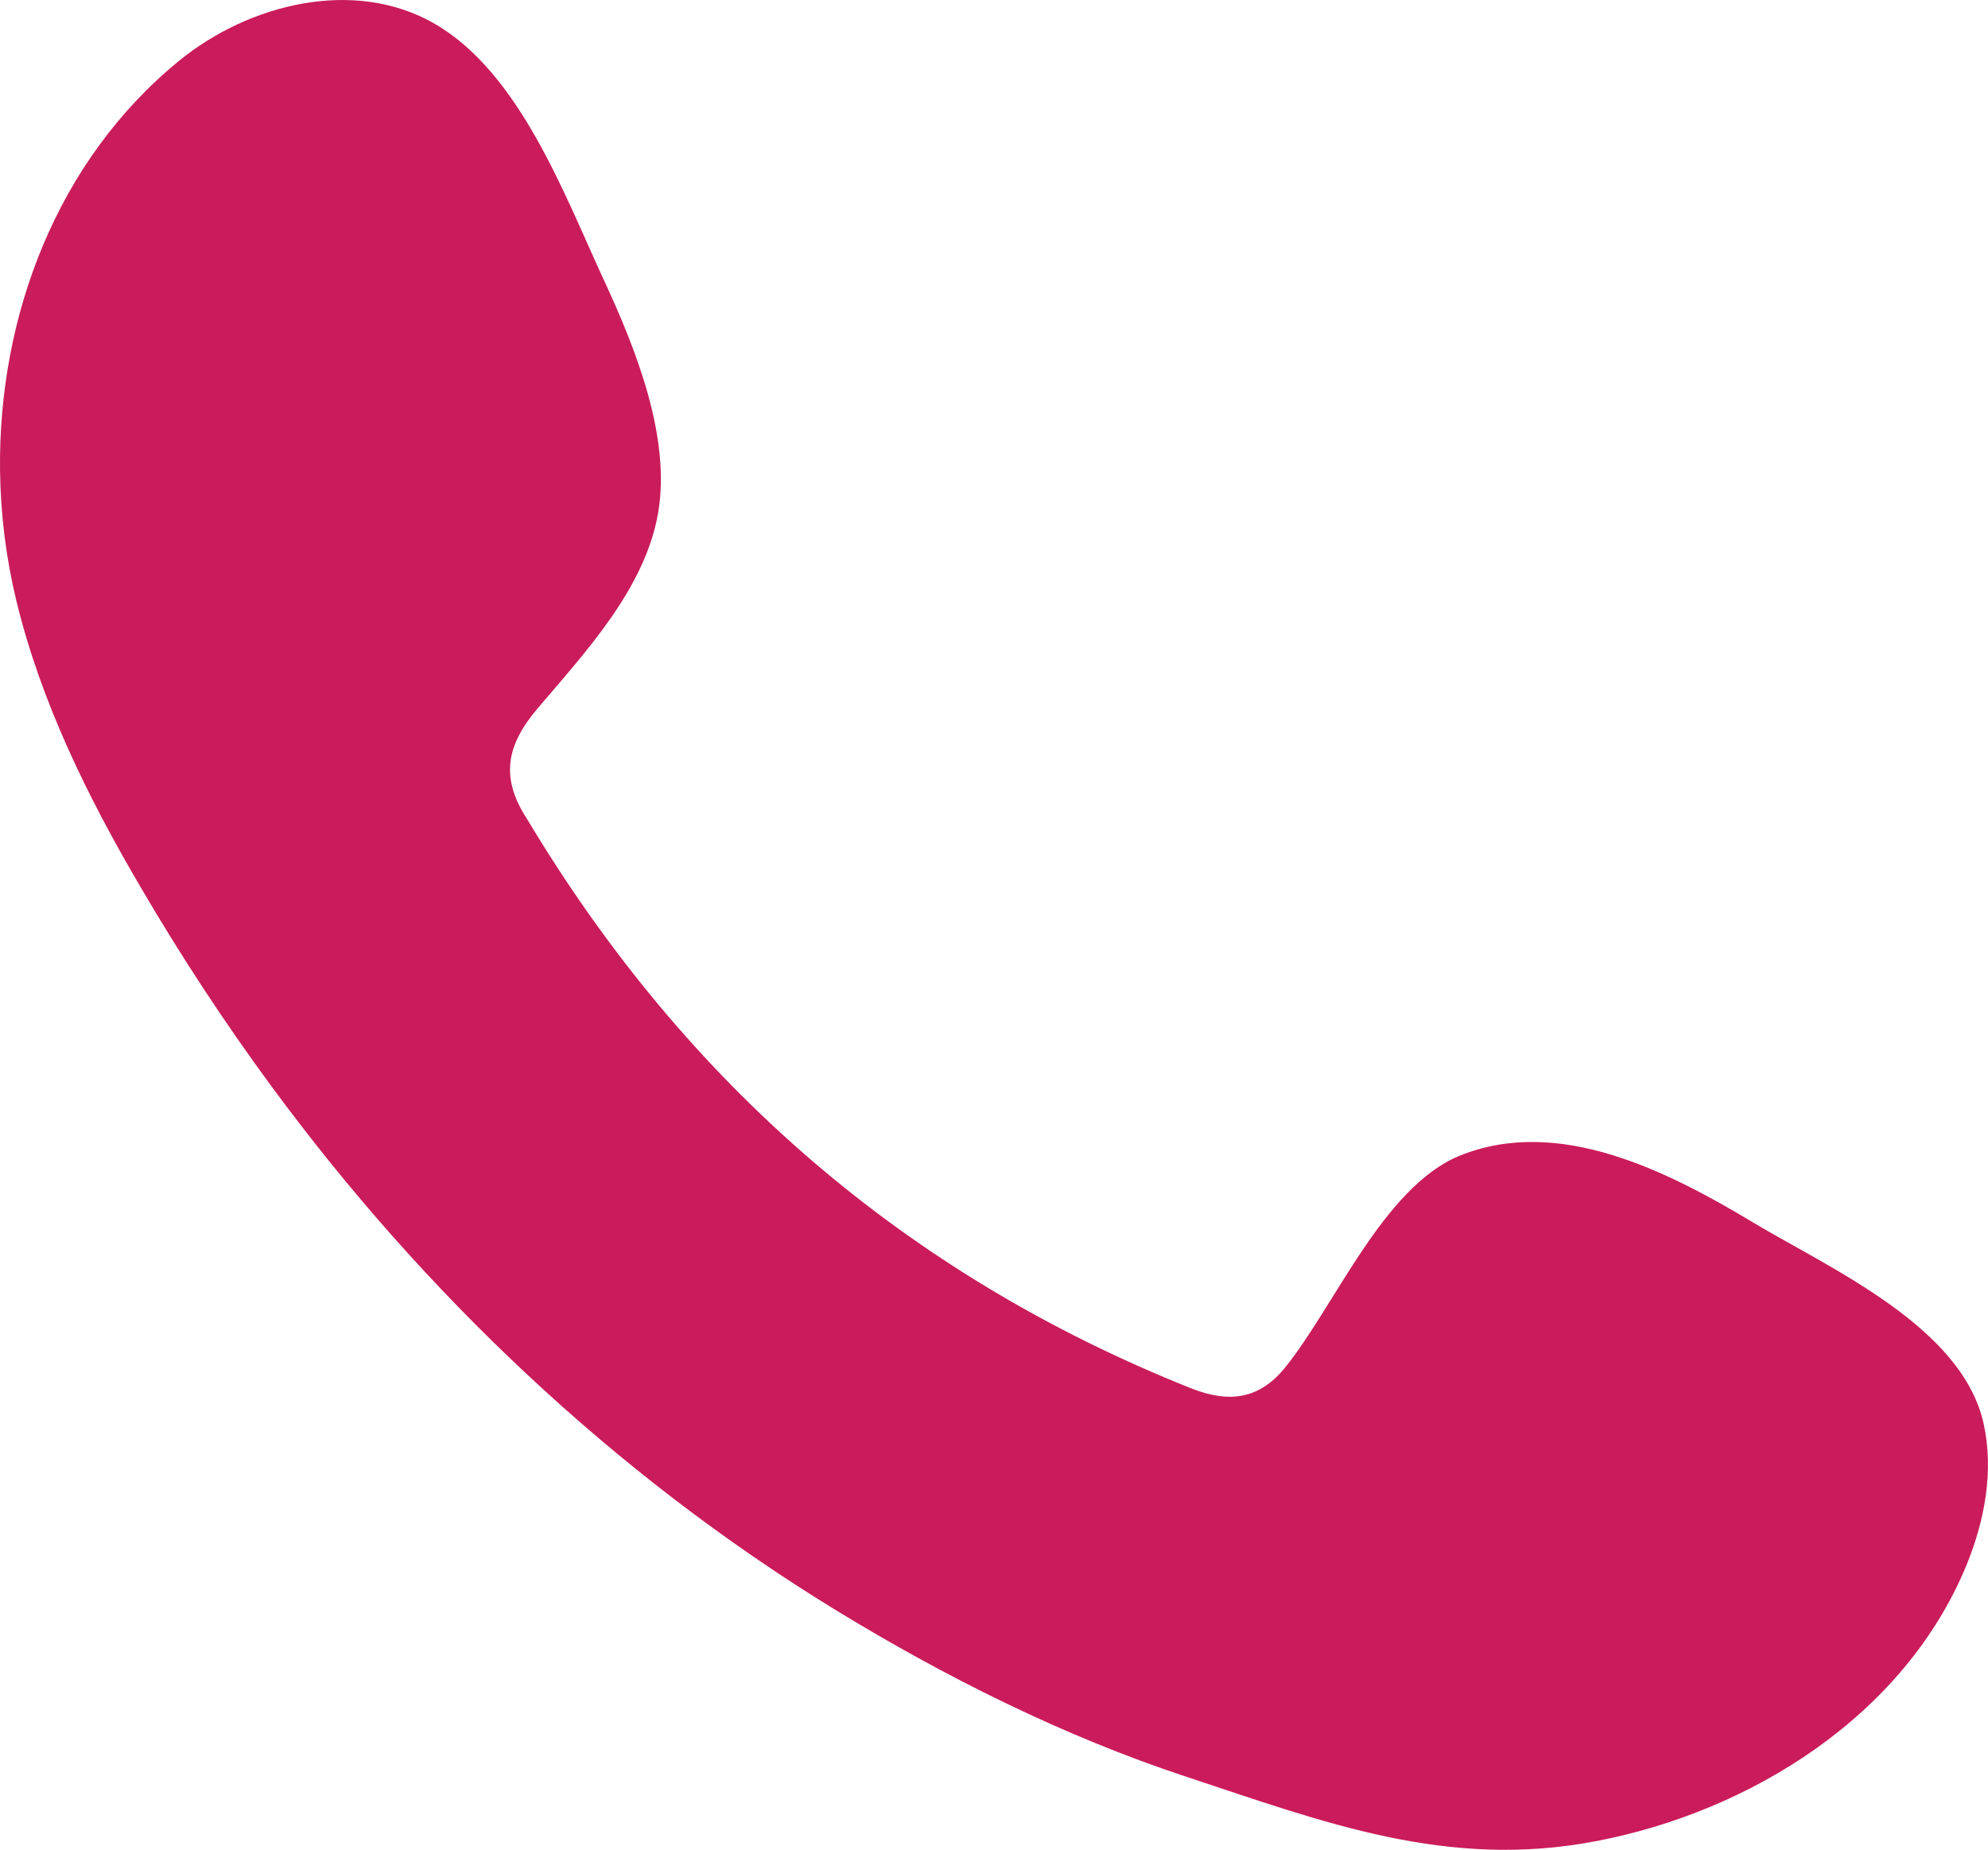 <?xml version="1.0" encoding="UTF-8"?> <svg xmlns="http://www.w3.org/2000/svg" xmlns:xlink="http://www.w3.org/1999/xlink" xmlns:xodm="http://www.corel.com/coreldraw/odm/2003" xml:space="preserve" width="43.488mm" height="40.474mm" version="1.1" style="shape-rendering:geometricPrecision; text-rendering:geometricPrecision; image-rendering:optimizeQuality; fill-rule:evenodd; clip-rule:evenodd" viewBox="0 0 716.06 666.43"> <defs> <style type="text/css"> .fil0 {fill:#CA1C5A} </style> </defs> <g id="Слой_x0020_1">  <path class="fil0" d="M631.3 440.33c-30.4,-18.23 -69.88,-38.53 -105.69,-23.89 -27.4,11.3 -44.93,54.33 -62.75,76.26 -9.12,11.3 -20.01,13.02 -34.04,7.39 -103.02,-41.11 -181.99,-109.99 -238.87,-204.84 -9.64,-14.76 -7.9,-26.39 3.71,-40.05 17.19,-20.25 38.77,-43.25 43.41,-70.54 4.64,-27.26 -8.15,-59.15 -19.43,-83.49 -14.4,-31.04 -30.49,-75.3 -61.57,-92.89 -28.54,-16.15 -66.17,-7.09 -91.58,13.63 -43.92,35.85 -65.12,91.9 -64.48,147.52 0.2,15.83 2.16,31.58 5.83,46.81 8.86,36.66 25.76,70.94 44.84,103.44 14.36,24.57 29.98,48.4 46.82,71.32 55.11,74.96 123.68,140.1 203.08,188.8 39.69,24.3 82.38,45.66 126.63,60.29 49.62,16.39 93.83,33.47 147.42,23.28 56.08,-10.65 111.44,-45.39 133.69,-99.51 6.58,-16.07 9.87,-33.9 6.2,-50.81 -7.64,-35.01 -54.93,-55.8 -83.23,-72.71z"></path> </g> </svg> 